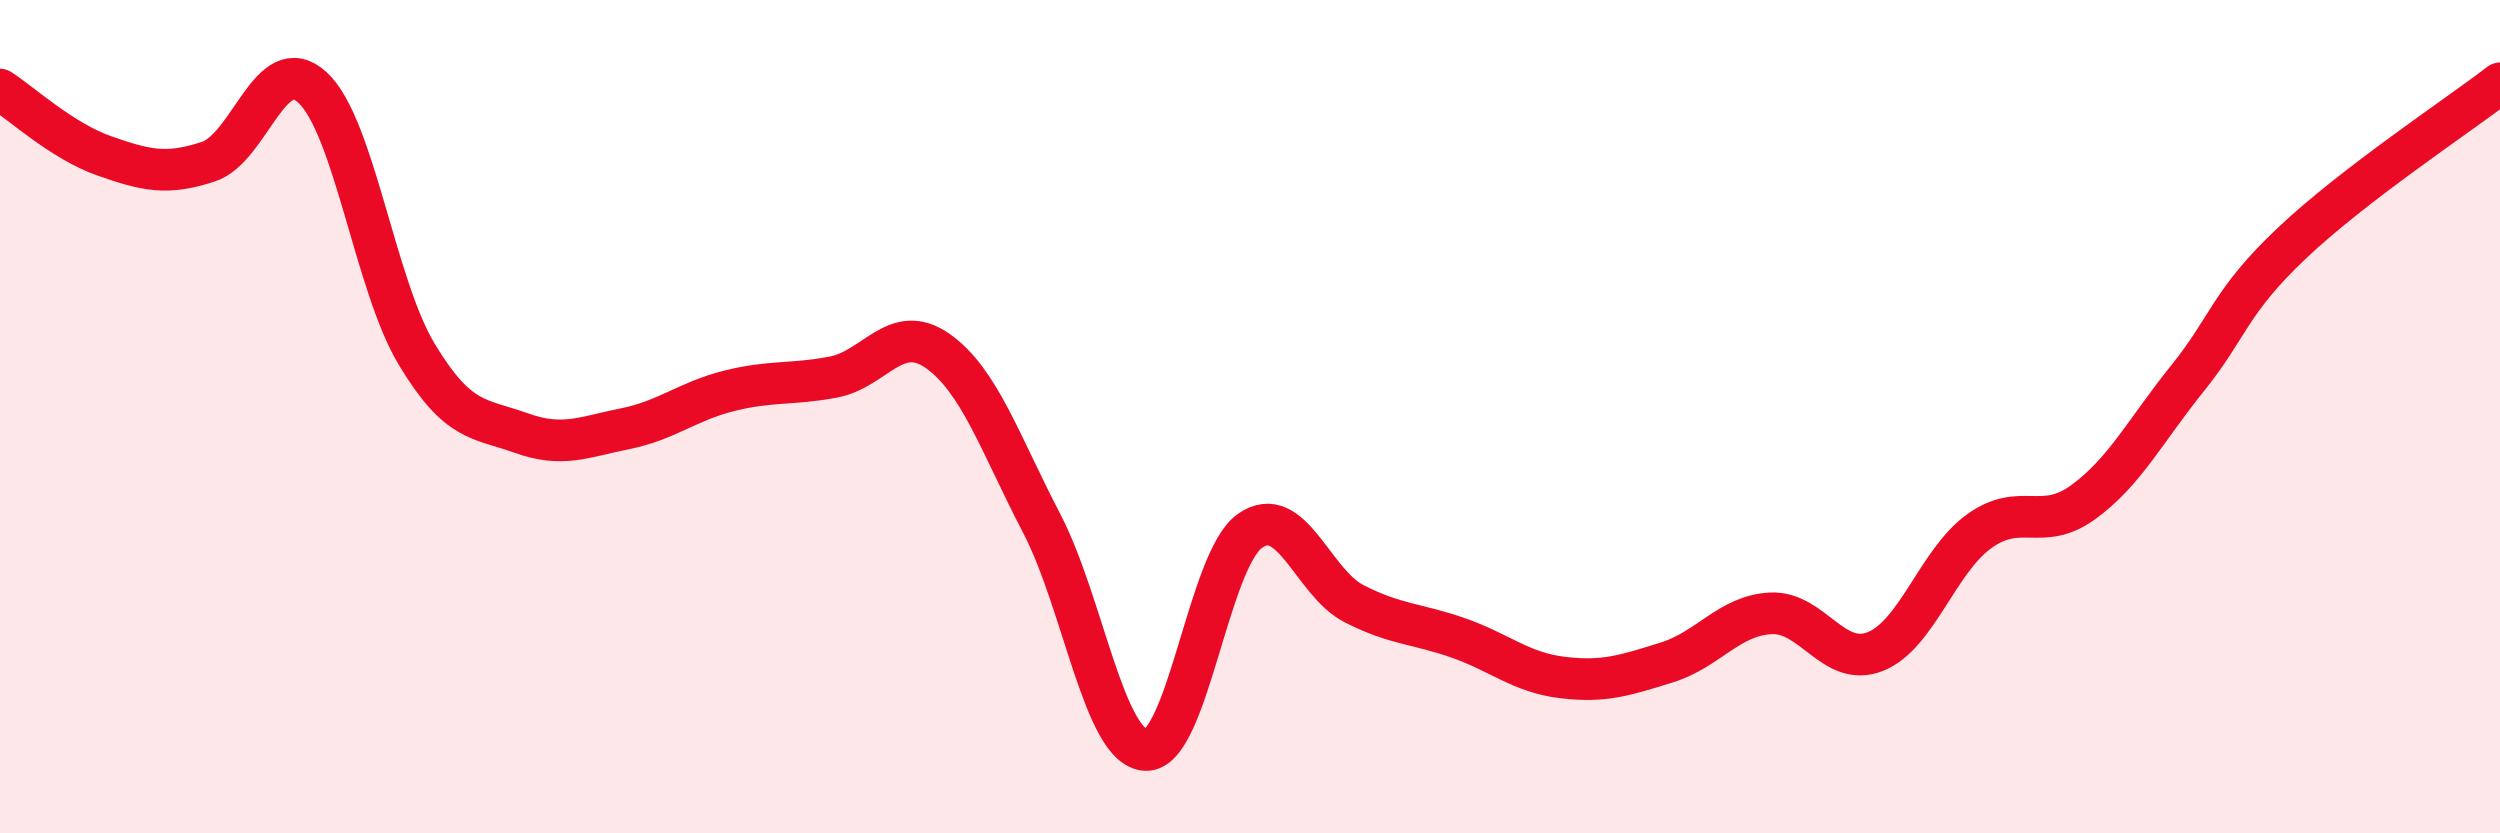 
    <svg width="60" height="20" viewBox="0 0 60 20" xmlns="http://www.w3.org/2000/svg">
      <path
        d="M 0,2.15 C 0.5,2.47 1.5,3.39 2.5,3.74 C 3.5,4.09 4,4.21 5,3.88 C 6,3.55 6.5,1.18 7.5,2.1 C 8.5,3.02 9,6.84 10,8.5 C 11,10.16 11.5,10.03 12.5,10.39 C 13.5,10.75 14,10.49 15,10.29 C 16,10.09 16.5,9.63 17.5,9.38 C 18.5,9.13 19,9.24 20,9.05 C 21,8.86 21.5,7.72 22.5,8.42 C 23.5,9.12 24,10.64 25,12.56 C 26,14.48 26.5,17.96 27.5,18 C 28.5,18.04 29,13.44 30,12.74 C 31,12.04 31.5,13.98 32.5,14.49 C 33.5,15 34,14.96 35,15.31 C 36,15.66 36.5,16.14 37.5,16.26 C 38.5,16.38 39,16.21 40,15.9 C 41,15.59 41.5,14.77 42.5,14.72 C 43.5,14.67 44,16.03 45,15.64 C 46,15.25 46.5,13.47 47.5,12.75 C 48.5,12.03 49,12.78 50,12.05 C 51,11.32 51.5,10.32 52.5,9.08 C 53.5,7.84 53.5,7.26 55,5.84 C 56.5,4.42 59,2.77 60,2L60 20L0 20Z"
        fill="#EB0A25"
        opacity="0.1"
        stroke-linecap="round"
        stroke-linejoin="round"
      />
      <path
        d="M 0,2.15 C 0.5,2.47 1.5,3.39 2.5,3.74 C 3.5,4.09 4,4.21 5,3.88 C 6,3.55 6.5,1.18 7.5,2.1 C 8.5,3.02 9,6.84 10,8.5 C 11,10.16 11.5,10.03 12.5,10.39 C 13.5,10.75 14,10.49 15,10.29 C 16,10.09 16.5,9.63 17.5,9.38 C 18.5,9.13 19,9.24 20,9.05 C 21,8.86 21.5,7.72 22.5,8.42 C 23.5,9.12 24,10.64 25,12.56 C 26,14.48 26.5,17.96 27.5,18 C 28.5,18.04 29,13.44 30,12.74 C 31,12.04 31.5,13.98 32.5,14.49 C 33.5,15 34,14.96 35,15.31 C 36,15.66 36.5,16.14 37.5,16.26 C 38.5,16.38 39,16.21 40,15.9 C 41,15.59 41.5,14.77 42.5,14.72 C 43.5,14.67 44,16.03 45,15.64 C 46,15.25 46.5,13.47 47.5,12.75 C 48.5,12.03 49,12.78 50,12.05 C 51,11.32 51.5,10.32 52.5,9.08 C 53.5,7.84 53.5,7.26 55,5.84 C 56.5,4.42 59,2.77 60,2"
        stroke="#EB0A25"
        stroke-width="1"
        fill="none"
        stroke-linecap="round"
        stroke-linejoin="round"
      />
    </svg>
  